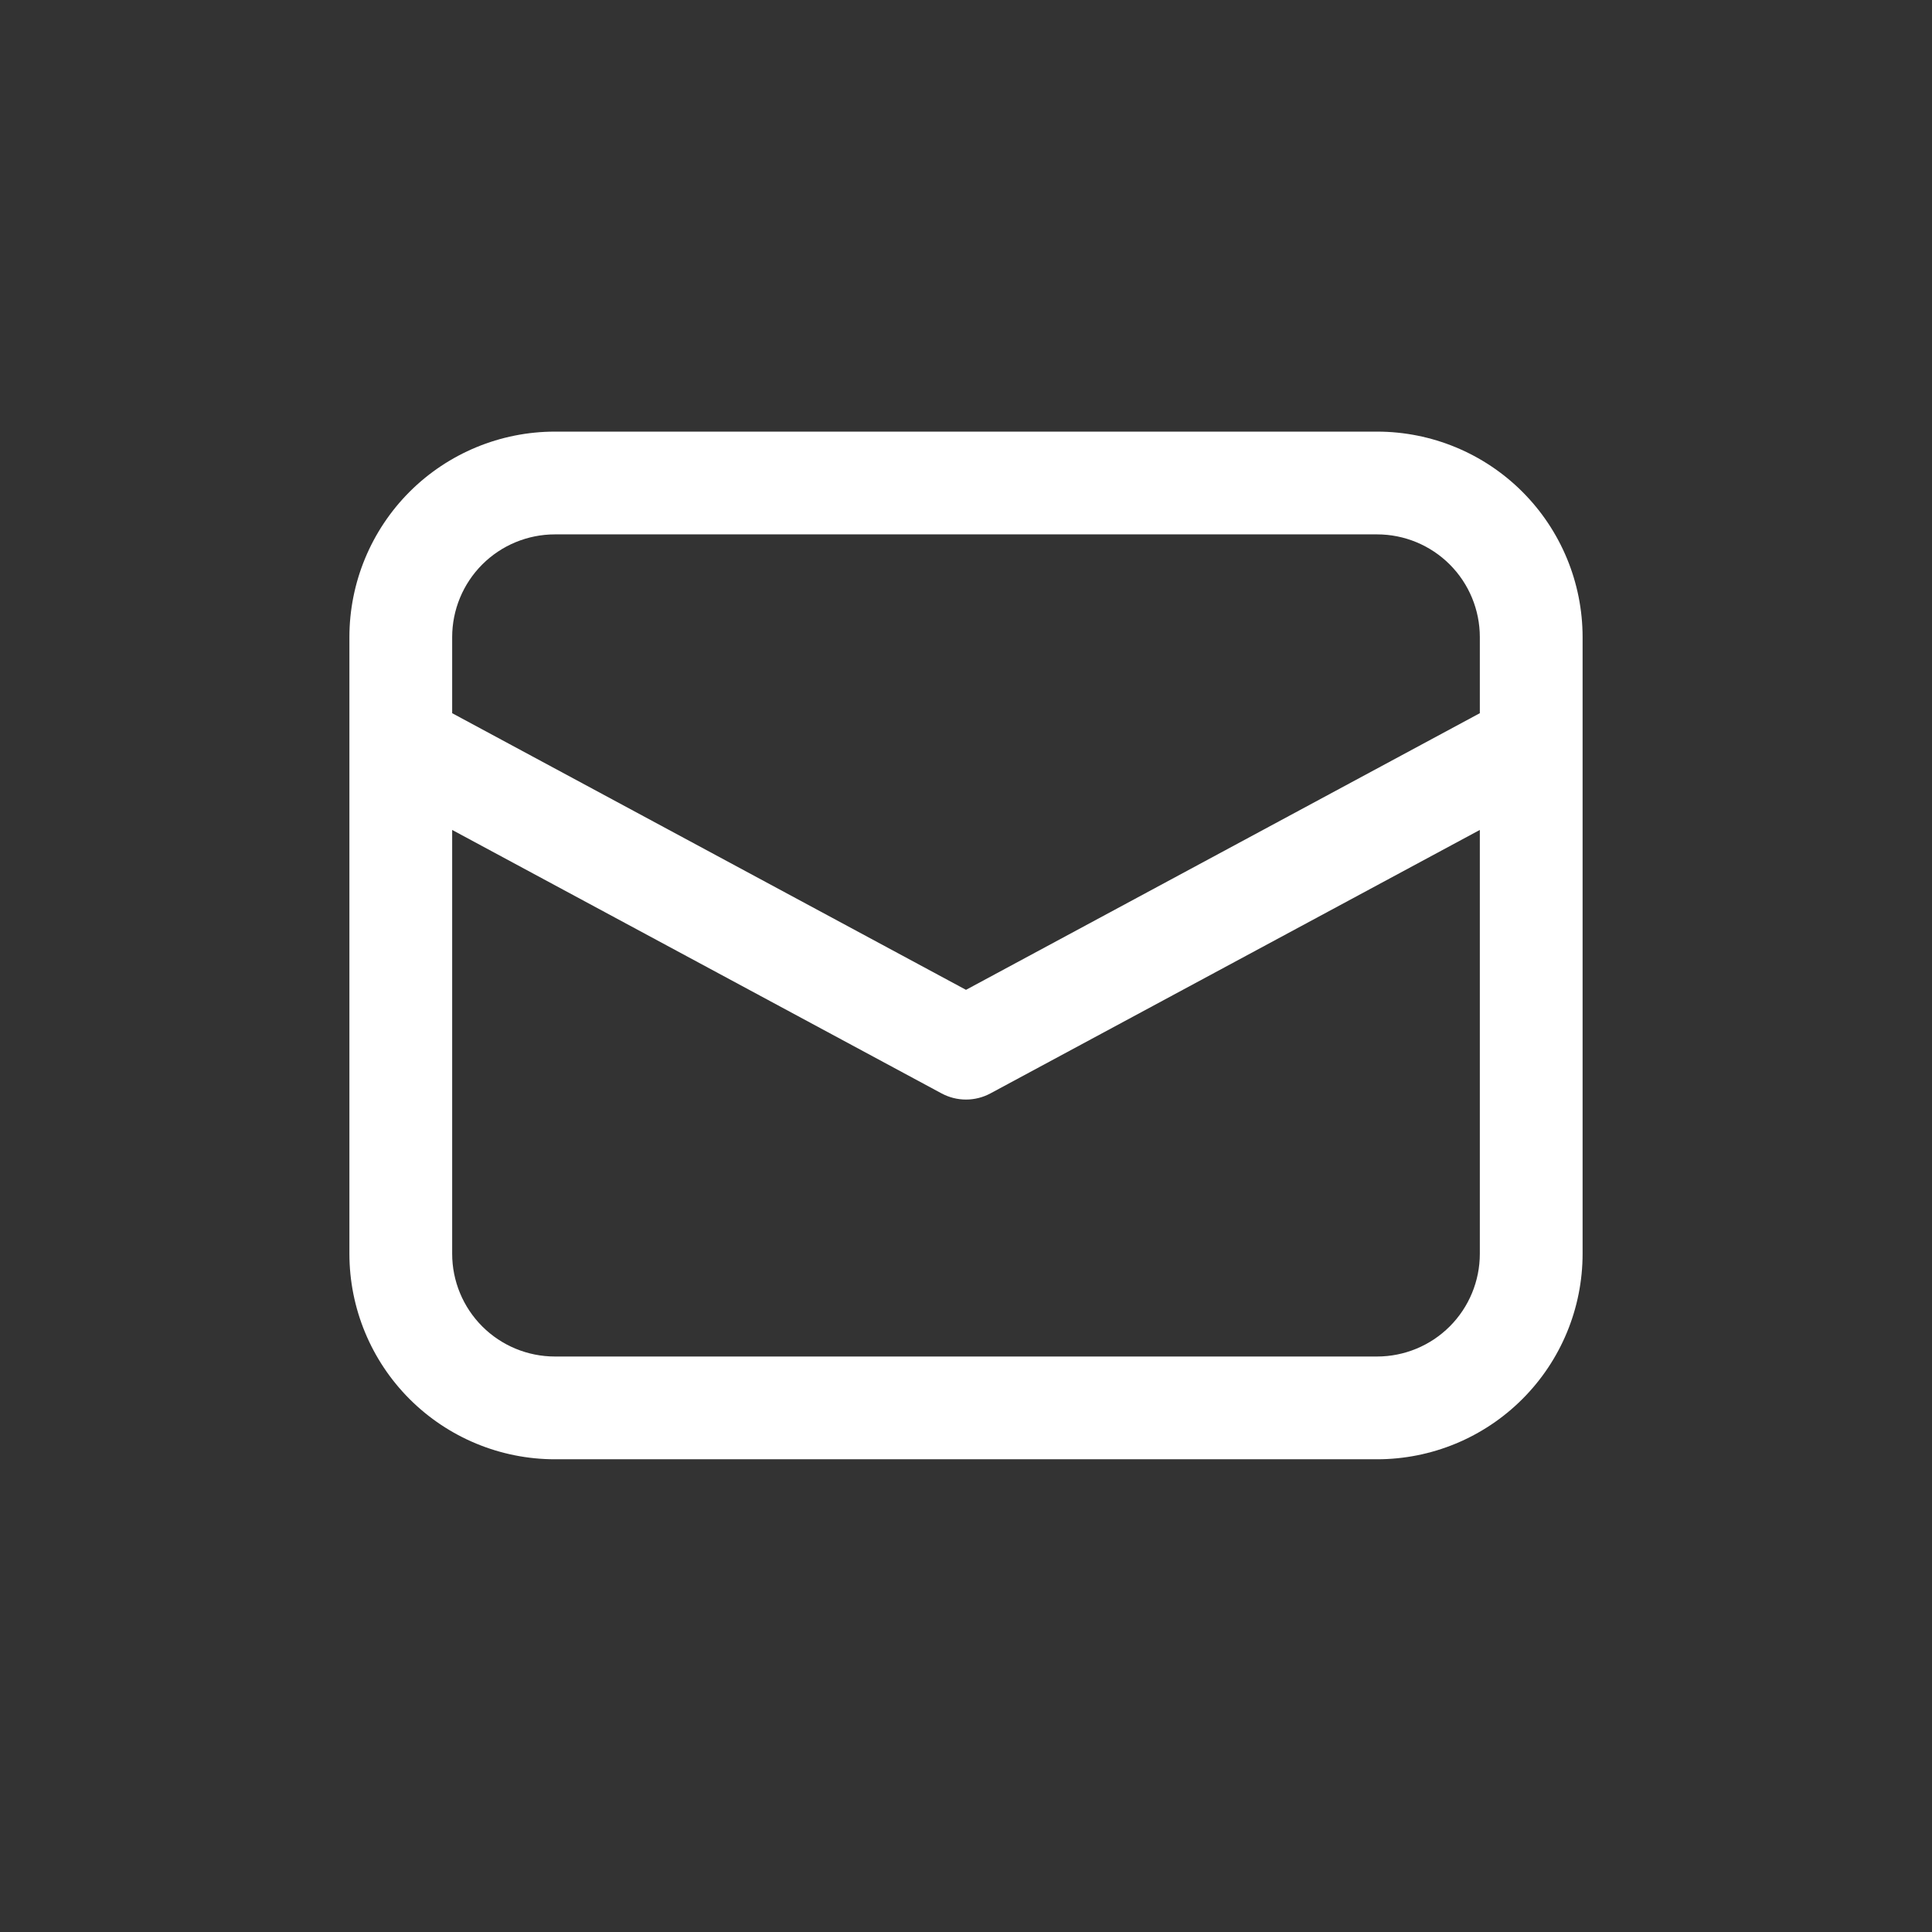 <svg width="47" height="47" viewBox="0 0 47 47" fill="none" xmlns="http://www.w3.org/2000/svg">
<rect x="0" y="0" width="47" height="47" fill="#333333" stroke="none"/>
<path d="M8.5 18.095V30.5C8.5 31.826 9.027 33.098 9.964 34.035C10.902 34.973 12.174 35.5 13.5 35.5H33.5C34.826 35.5 36.098 34.973 37.035 34.035C37.973 33.098 38.5 31.826 38.5 30.5V15.5C38.5 14.174 37.973 12.902 37.035 11.964C36.098 11.027 34.826 10.5 33.5 10.5H13.5C12.174 10.5 10.902 11.027 9.964 11.964C9.027 12.902 8.5 14.174 8.5 15.5V18.095ZM13.5 13H33.5C34.163 13 34.799 13.263 35.268 13.732C35.737 14.201 36 14.837 36 15.5V17.35L23.5 24.08L11 17.35V15.5C11 14.837 11.263 14.201 11.732 13.732C12.201 13.263 12.837 13 13.5 13ZM11 20.19L22.907 26.6C23.09 26.698 23.293 26.749 23.5 26.749C23.707 26.749 23.91 26.698 24.093 26.6L36 20.19V30.5C36 31.163 35.737 31.799 35.268 32.268C34.799 32.737 34.163 33 33.5 33H13.5C12.837 33 12.201 32.737 11.732 32.268C11.263 31.799 11 31.163 11 30.5V20.19Z" fill="white"/>
</svg>
